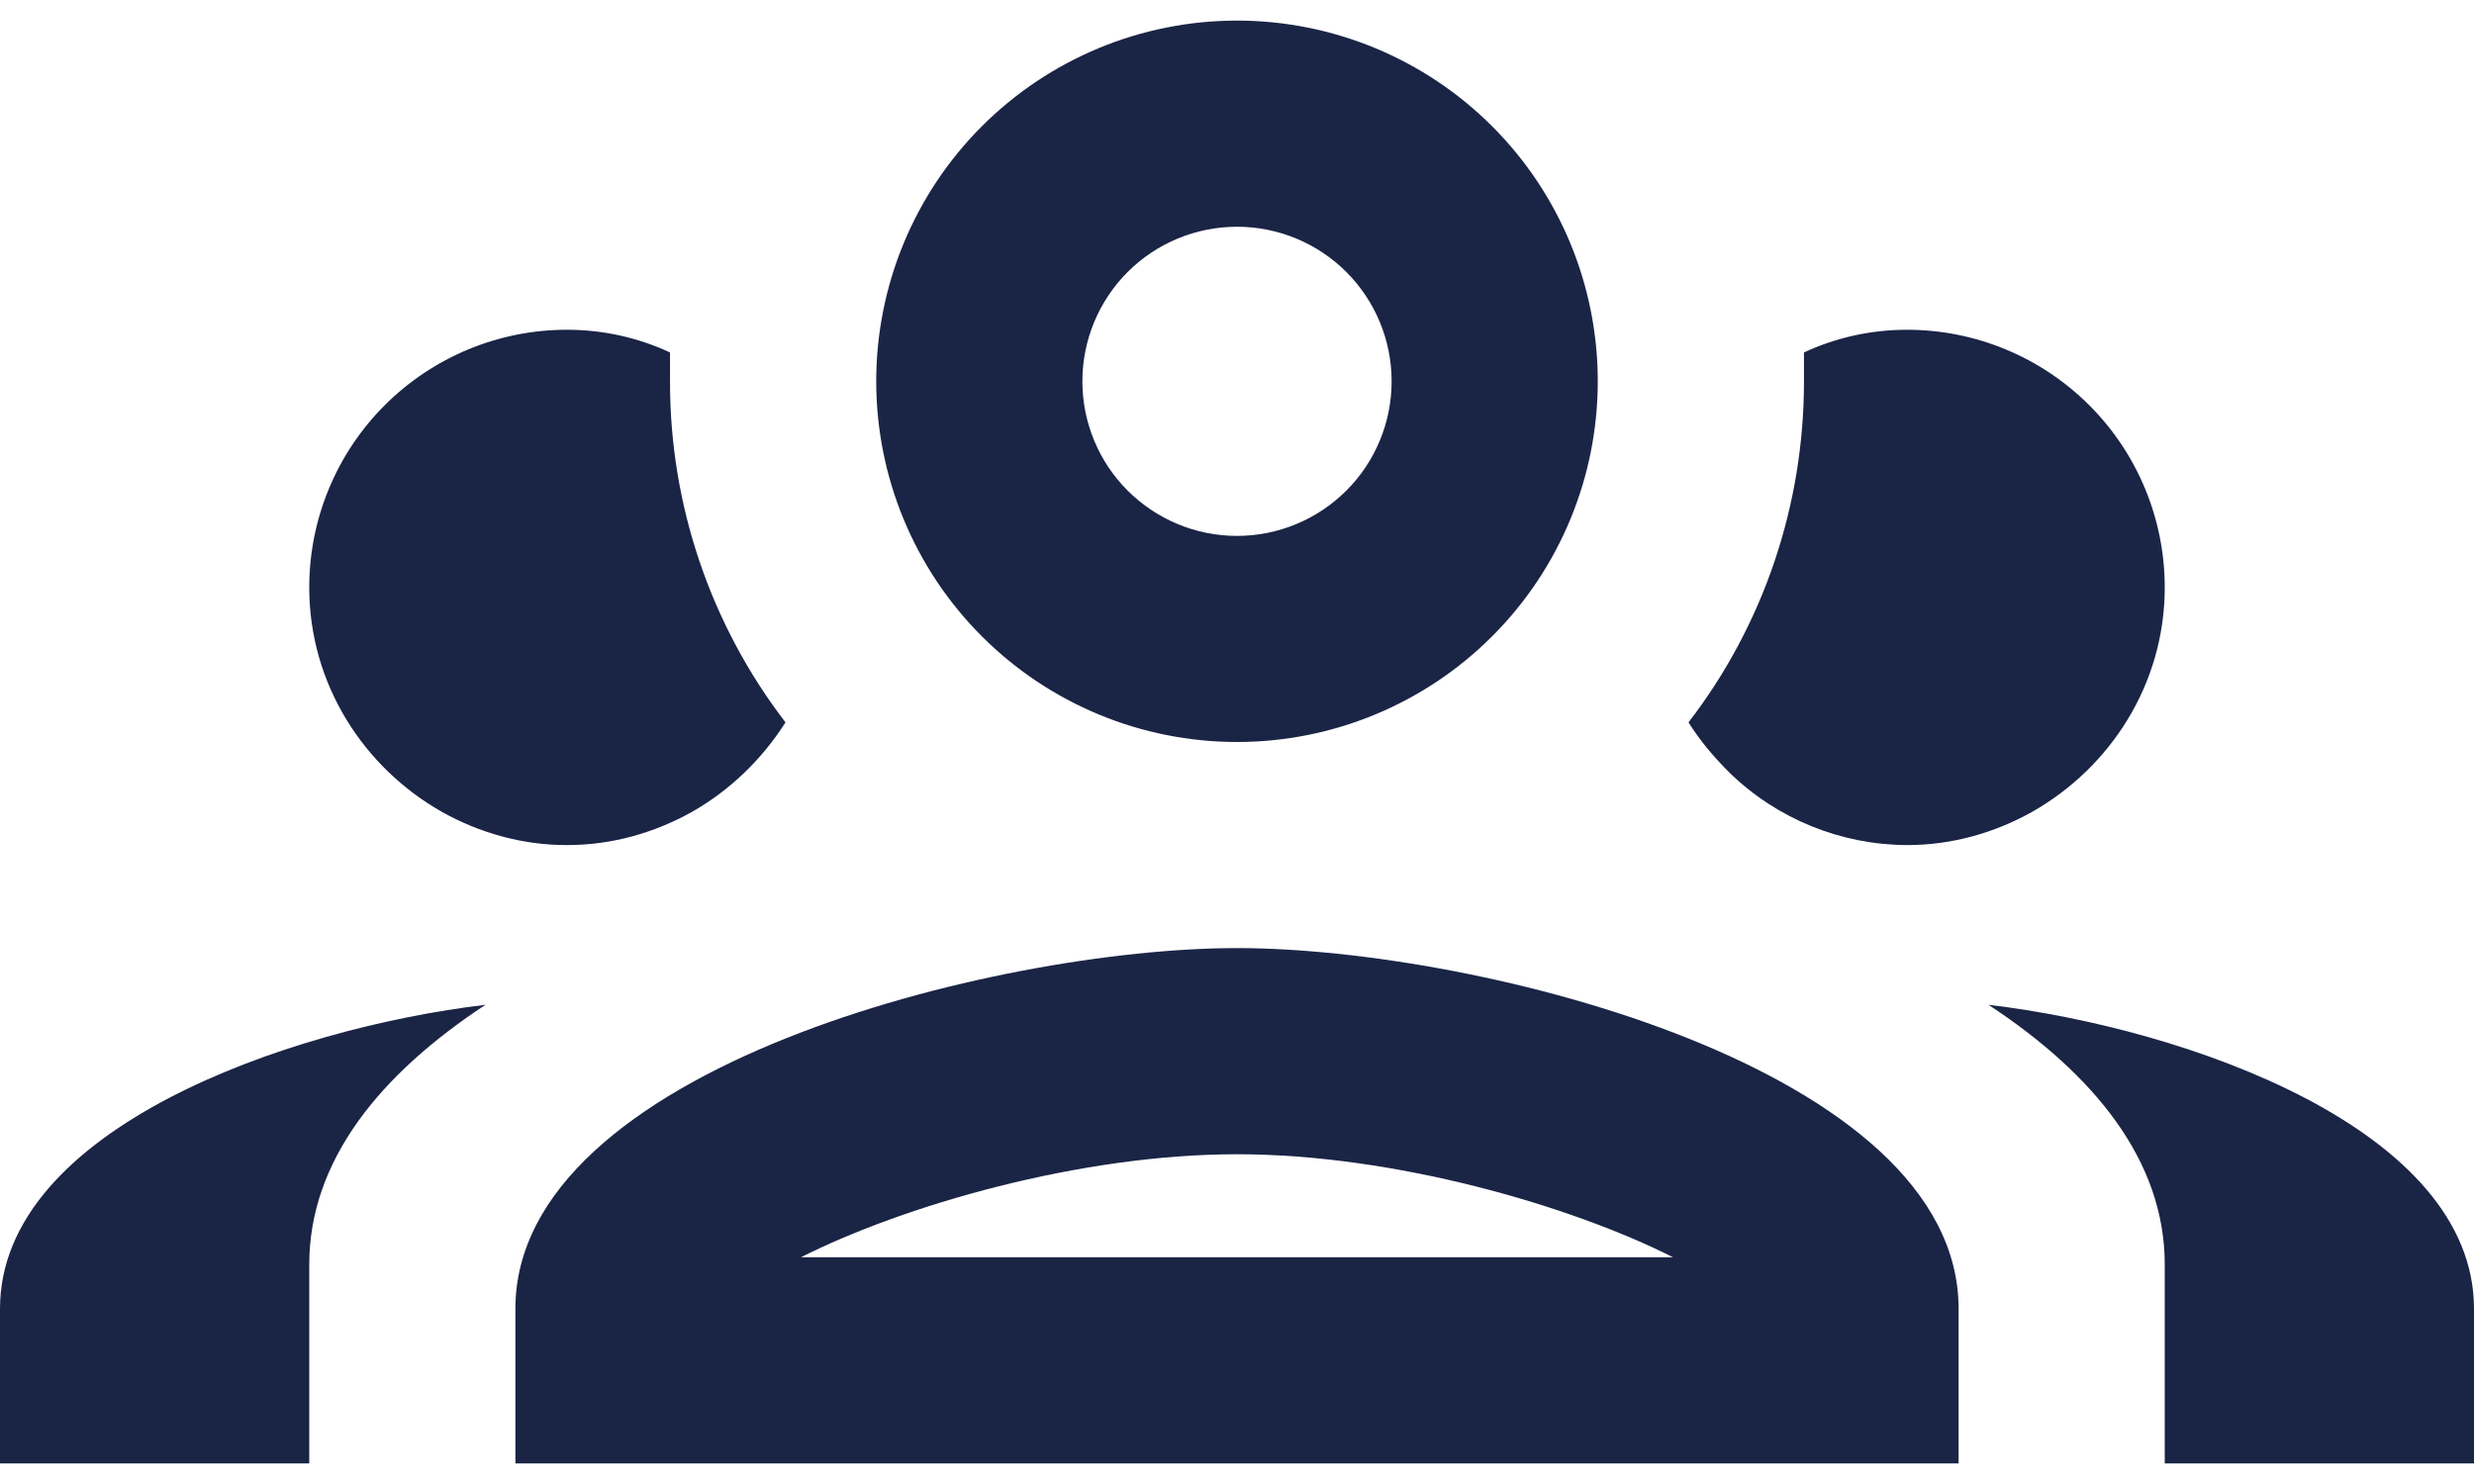 <svg width="40" height="24" viewBox="0 0 40 24" fill="none" xmlns="http://www.w3.org/2000/svg">
<path d="M20 0.333C18.453 0.333 16.969 0.948 15.875 2.042C14.781 3.136 14.167 4.62 14.167 6.167C14.167 7.714 14.781 9.197 15.875 10.291C16.969 11.385 18.453 12 20 12C21.547 12 23.031 11.385 24.125 10.291C25.219 9.197 25.833 7.714 25.833 6.167C25.833 4.62 25.219 3.136 24.125 2.042C23.031 0.948 21.547 0.333 20 0.333ZM20 3.667C20.663 3.667 21.299 3.93 21.768 4.399C22.237 4.868 22.5 5.504 22.5 6.167C22.5 6.83 22.237 7.466 21.768 7.934C21.299 8.403 20.663 8.667 20 8.667C19.337 8.667 18.701 8.403 18.232 7.934C17.763 7.466 17.5 6.83 17.5 6.167C17.5 5.504 17.763 4.868 18.232 4.399C18.701 3.93 19.337 3.667 20 3.667ZM9.167 5.333C8.062 5.333 7.002 5.772 6.22 6.554C5.439 7.335 5 8.395 5 9.5C5 11.067 5.883 12.417 7.15 13.133C7.75 13.467 8.433 13.667 9.167 13.667C9.9 13.667 10.583 13.467 11.183 13.133C11.8 12.783 12.317 12.283 12.7 11.683C11.486 10.101 10.829 8.161 10.833 6.167V5.7C10.333 5.467 9.767 5.333 9.167 5.333ZM30.833 5.333C30.233 5.333 29.667 5.467 29.167 5.7V6.167C29.167 8.167 28.517 10.1 27.3 11.683C27.5 12 27.717 12.25 27.967 12.5C28.735 13.245 29.763 13.663 30.833 13.667C31.567 13.667 32.25 13.467 32.85 13.133C34.117 12.417 35 11.067 35 9.5C35 8.395 34.561 7.335 33.78 6.554C32.998 5.772 31.938 5.333 30.833 5.333ZM20 15.333C16.1 15.333 8.333 17.283 8.333 21.167V23.667H31.667V21.167C31.667 17.283 23.9 15.333 20 15.333ZM7.85 16.25C4.633 16.633 0 18.267 0 21.167V23.667H5V20.45C5 18.767 6.15 17.367 7.85 16.25ZM32.15 16.25C33.85 17.367 35 18.767 35 20.45V23.667H40V21.167C40 18.267 35.367 16.633 32.15 16.25ZM20 18.667C22.55 18.667 25.4 19.5 27.05 20.333H12.95C14.6 19.5 17.45 18.667 20 18.667Z" fill="#1A2445"/>
</svg>
